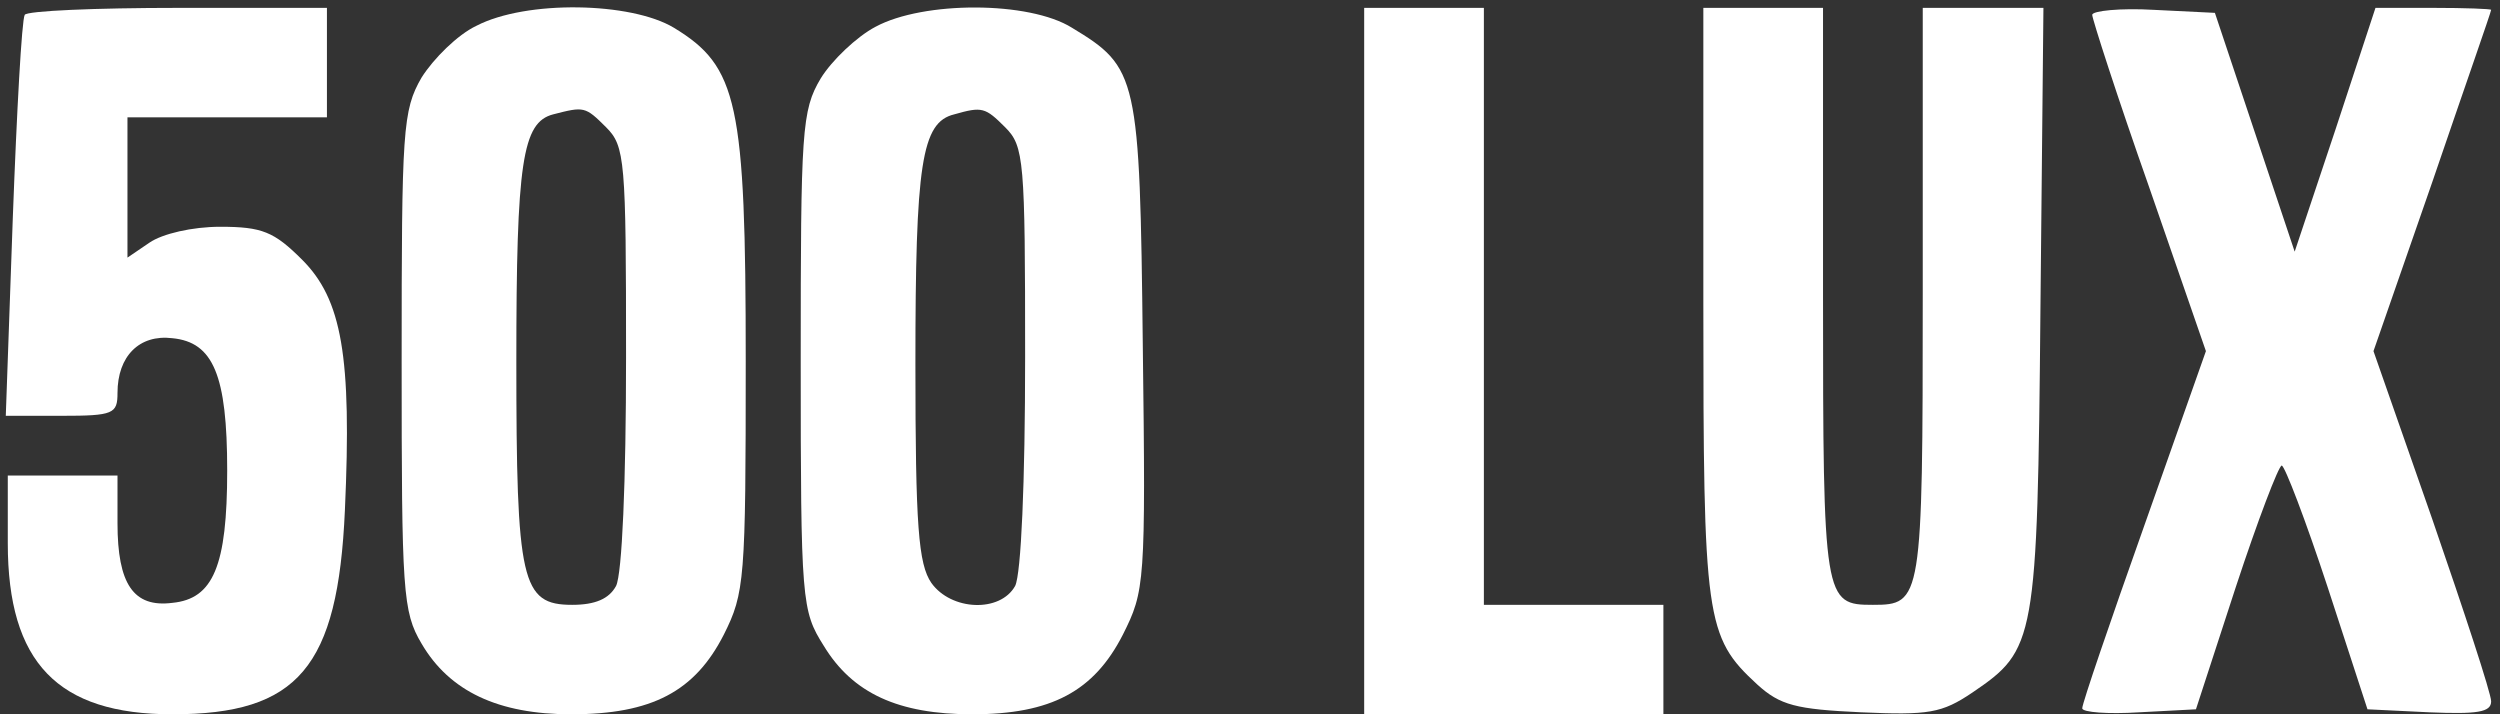 <svg width="140" height="40" viewBox="0 0 140 40" fill="none" xmlns="http://www.w3.org/2000/svg"><rect x="0" y="0" width="140" height="40" fill="#333333" stroke="none"/><g clip-path="url(#clip0_933_45215)"><path d="M1.385 0.831C1.218 1.11 0.939 6.235 0.715 12.253L0.324 23.285H3.452C6.356 23.285 6.58 23.173 6.58 22.003C6.58 19.942 7.808 18.716 9.651 18.939C11.941 19.162 12.723 21 12.723 26.349C12.723 31.698 11.941 33.537 9.651 33.76C7.473 34.038 6.58 32.701 6.58 29.302V26.628H3.508H0.436V30.416C0.436 37.103 3.228 40 9.651 40C16.689 40 18.923 37.381 19.314 28.578C19.705 19.942 19.146 16.766 16.912 14.537C15.348 12.977 14.678 12.699 12.332 12.699C10.768 12.699 9.093 13.089 8.367 13.59L7.138 14.426V10.526V6.57H12.723H18.308V3.505V0.441H9.987C5.351 0.441 1.497 0.608 1.385 0.831Z" fill="white"/><path d="M26.681 1.444C25.62 1.945 24.279 3.283 23.609 4.341C22.548 6.18 22.492 7.239 22.492 20.221C22.492 33.147 22.548 34.261 23.609 36.044C25.173 38.719 27.91 40 31.987 40C36.511 40 38.913 38.719 40.532 35.543C41.705 33.203 41.761 32.478 41.761 20.221C41.761 5.734 41.314 3.728 37.74 1.555C35.338 0.107 29.474 -0.005 26.681 1.444ZM33.942 7.127C35.003 8.186 35.059 8.966 35.059 19.998C35.059 27.018 34.835 32.144 34.5 32.812C34.109 33.537 33.327 33.871 32.043 33.871C29.194 33.871 28.915 32.59 28.915 20.221C28.915 9.077 29.25 6.849 30.982 6.403C32.713 5.957 32.769 5.957 33.942 7.127Z" fill="white"/><path d="M49.029 1.5C47.968 2.057 46.571 3.394 45.957 4.397C44.896 6.18 44.84 7.294 44.84 20.22C44.84 33.704 44.896 34.205 46.124 36.155C47.744 38.83 50.313 40 54.446 40C58.859 40 61.26 38.718 62.88 35.542C64.109 33.091 64.165 32.701 63.997 19.385C63.829 4.23 63.718 3.784 60.032 1.555C57.63 0.051 51.71 0.051 49.029 1.5ZM56.289 7.127C57.351 8.186 57.407 8.966 57.407 19.997C57.407 27.018 57.183 32.144 56.848 32.812C56.01 34.317 53.273 34.205 52.157 32.645C51.43 31.587 51.263 29.469 51.263 20.388C51.263 9.188 51.598 6.848 53.441 6.403C55.005 5.957 55.172 6.013 56.289 7.127Z" fill="white"/><path d="M76.394 20.22V40H84.772H93.15V36.935V33.871H88.123H83.097V17.156V0.441H79.746H76.394V20.22Z" fill="white"/><path d="M95.387 16.877C95.387 34.707 95.499 35.654 98.403 38.328C99.687 39.498 100.581 39.721 104.211 39.888C108.009 40.056 108.735 39.944 110.467 38.774C113.985 36.378 114.097 35.988 114.265 17.267L114.432 0.441H111.025H107.674V16.487C107.674 33.648 107.618 33.871 104.882 33.871C102.145 33.871 102.089 33.648 102.089 16.487V0.441H98.738H95.387V16.877Z" fill="white"/><path d="M117.164 0.831C117.164 1.054 118.56 5.4 120.348 10.47L123.531 19.663L120.068 29.469C118.169 34.818 116.605 39.387 116.605 39.666C116.605 39.889 118.058 40 119.789 39.889L122.973 39.721L125.207 32.868C126.435 29.135 127.608 26.071 127.776 26.071C127.943 26.071 129.116 29.135 130.344 32.868L132.579 39.721L136.042 39.889C138.722 40 139.504 39.889 139.504 39.276C139.504 38.83 137.997 34.261 136.209 29.079L132.915 19.663L136.209 10.191C137.997 4.954 139.504 0.664 139.504 0.552C139.504 0.497 138.053 0.441 136.266 0.441H133.026L130.792 7.238L128.502 14.092L126.268 7.406L124.034 0.72L120.627 0.552C118.728 0.441 117.164 0.608 117.164 0.831Z" fill="white"/></g><defs><clipPath id="clip0_933_45215"><rect width="139.355" height="40" fill="white" transform="translate(0.324)"/></clipPath></defs></svg>
